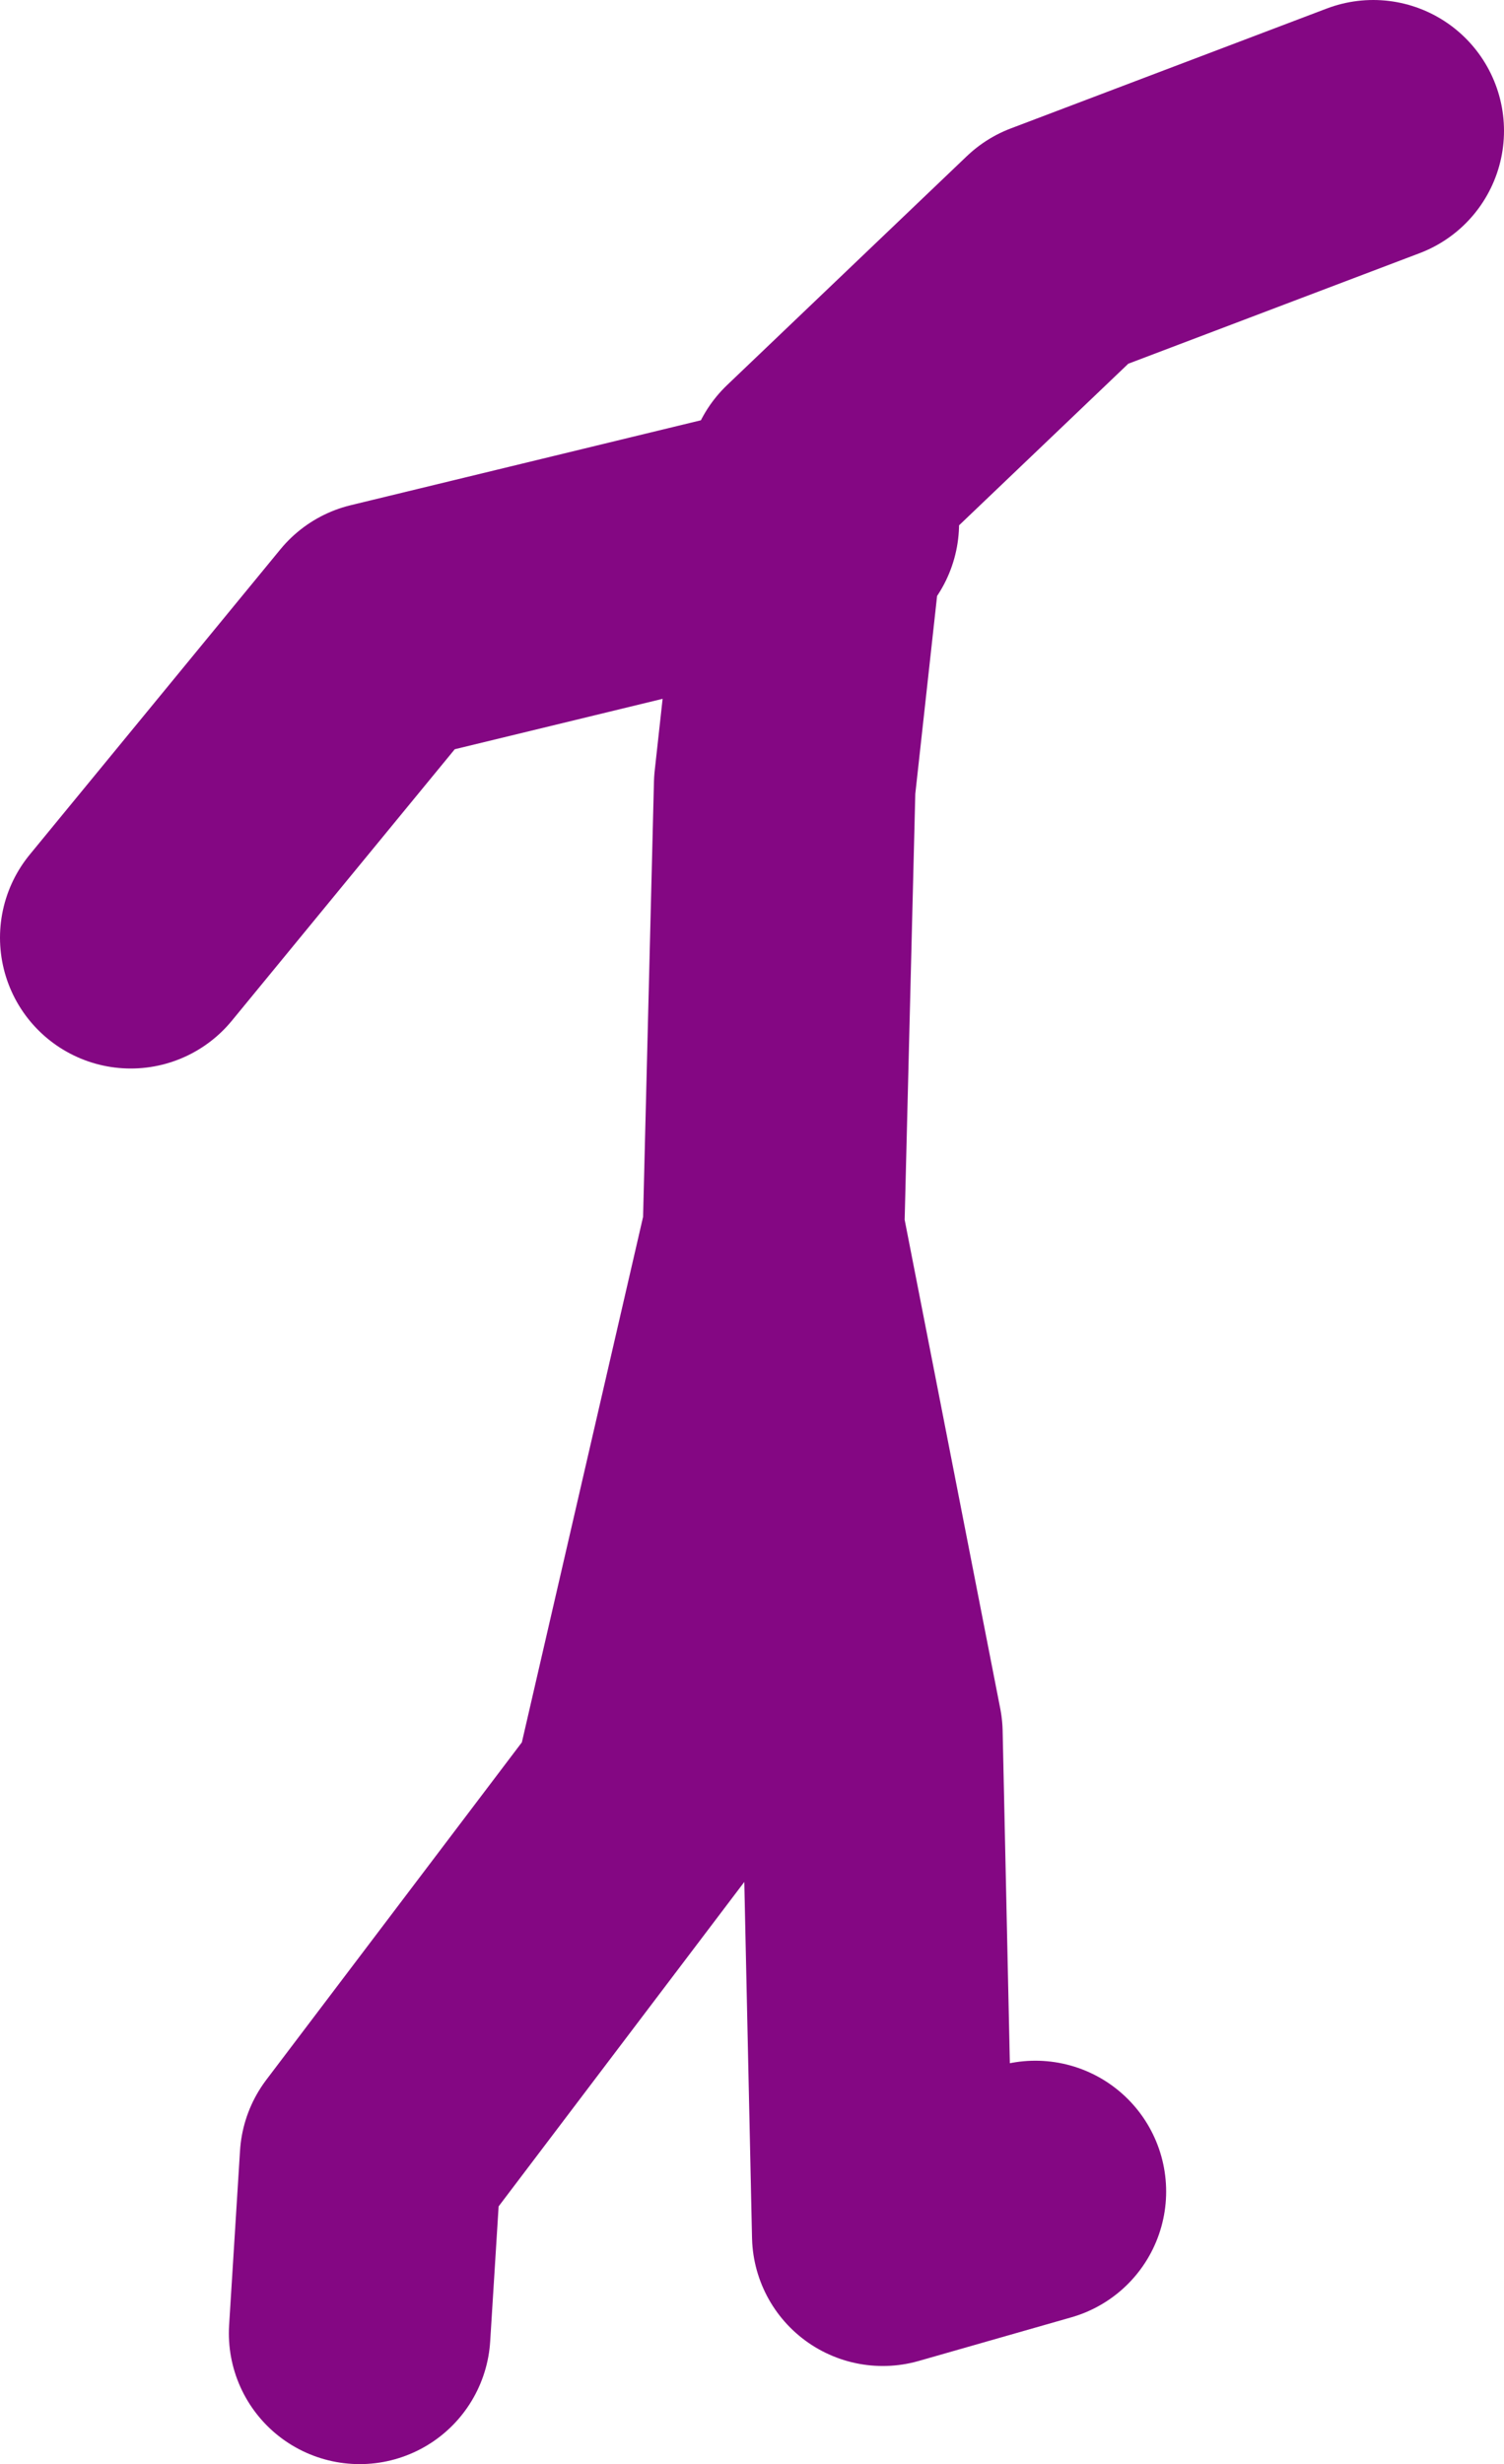 <?xml version="1.0" encoding="UTF-8" standalone="no"?>
<svg xmlns:xlink="http://www.w3.org/1999/xlink" height="56.5px" width="34.5px" xmlns="http://www.w3.org/2000/svg">
  <g transform="matrix(1.0, 0.0, 0.0, 1.0, -65.0, 21.15)">
    <path d="M84.0 -9.15 L83.65 -9.05 83.0 -3.15 82.75 6.85 M68.0 0.35 L73.75 -6.65 83.65 -9.05 83.75 -10.15 89.25 -15.4 96.5 -18.15 M88.75 29.1 L85.25 30.1 85.0 18.6 82.75 7.1 79.75 20.1 73.5 28.35 73.25 32.35" fill="none" stroke="#840783" stroke-linecap="round" stroke-linejoin="round" stroke-width="6.0"/>
  </g>
</svg>
